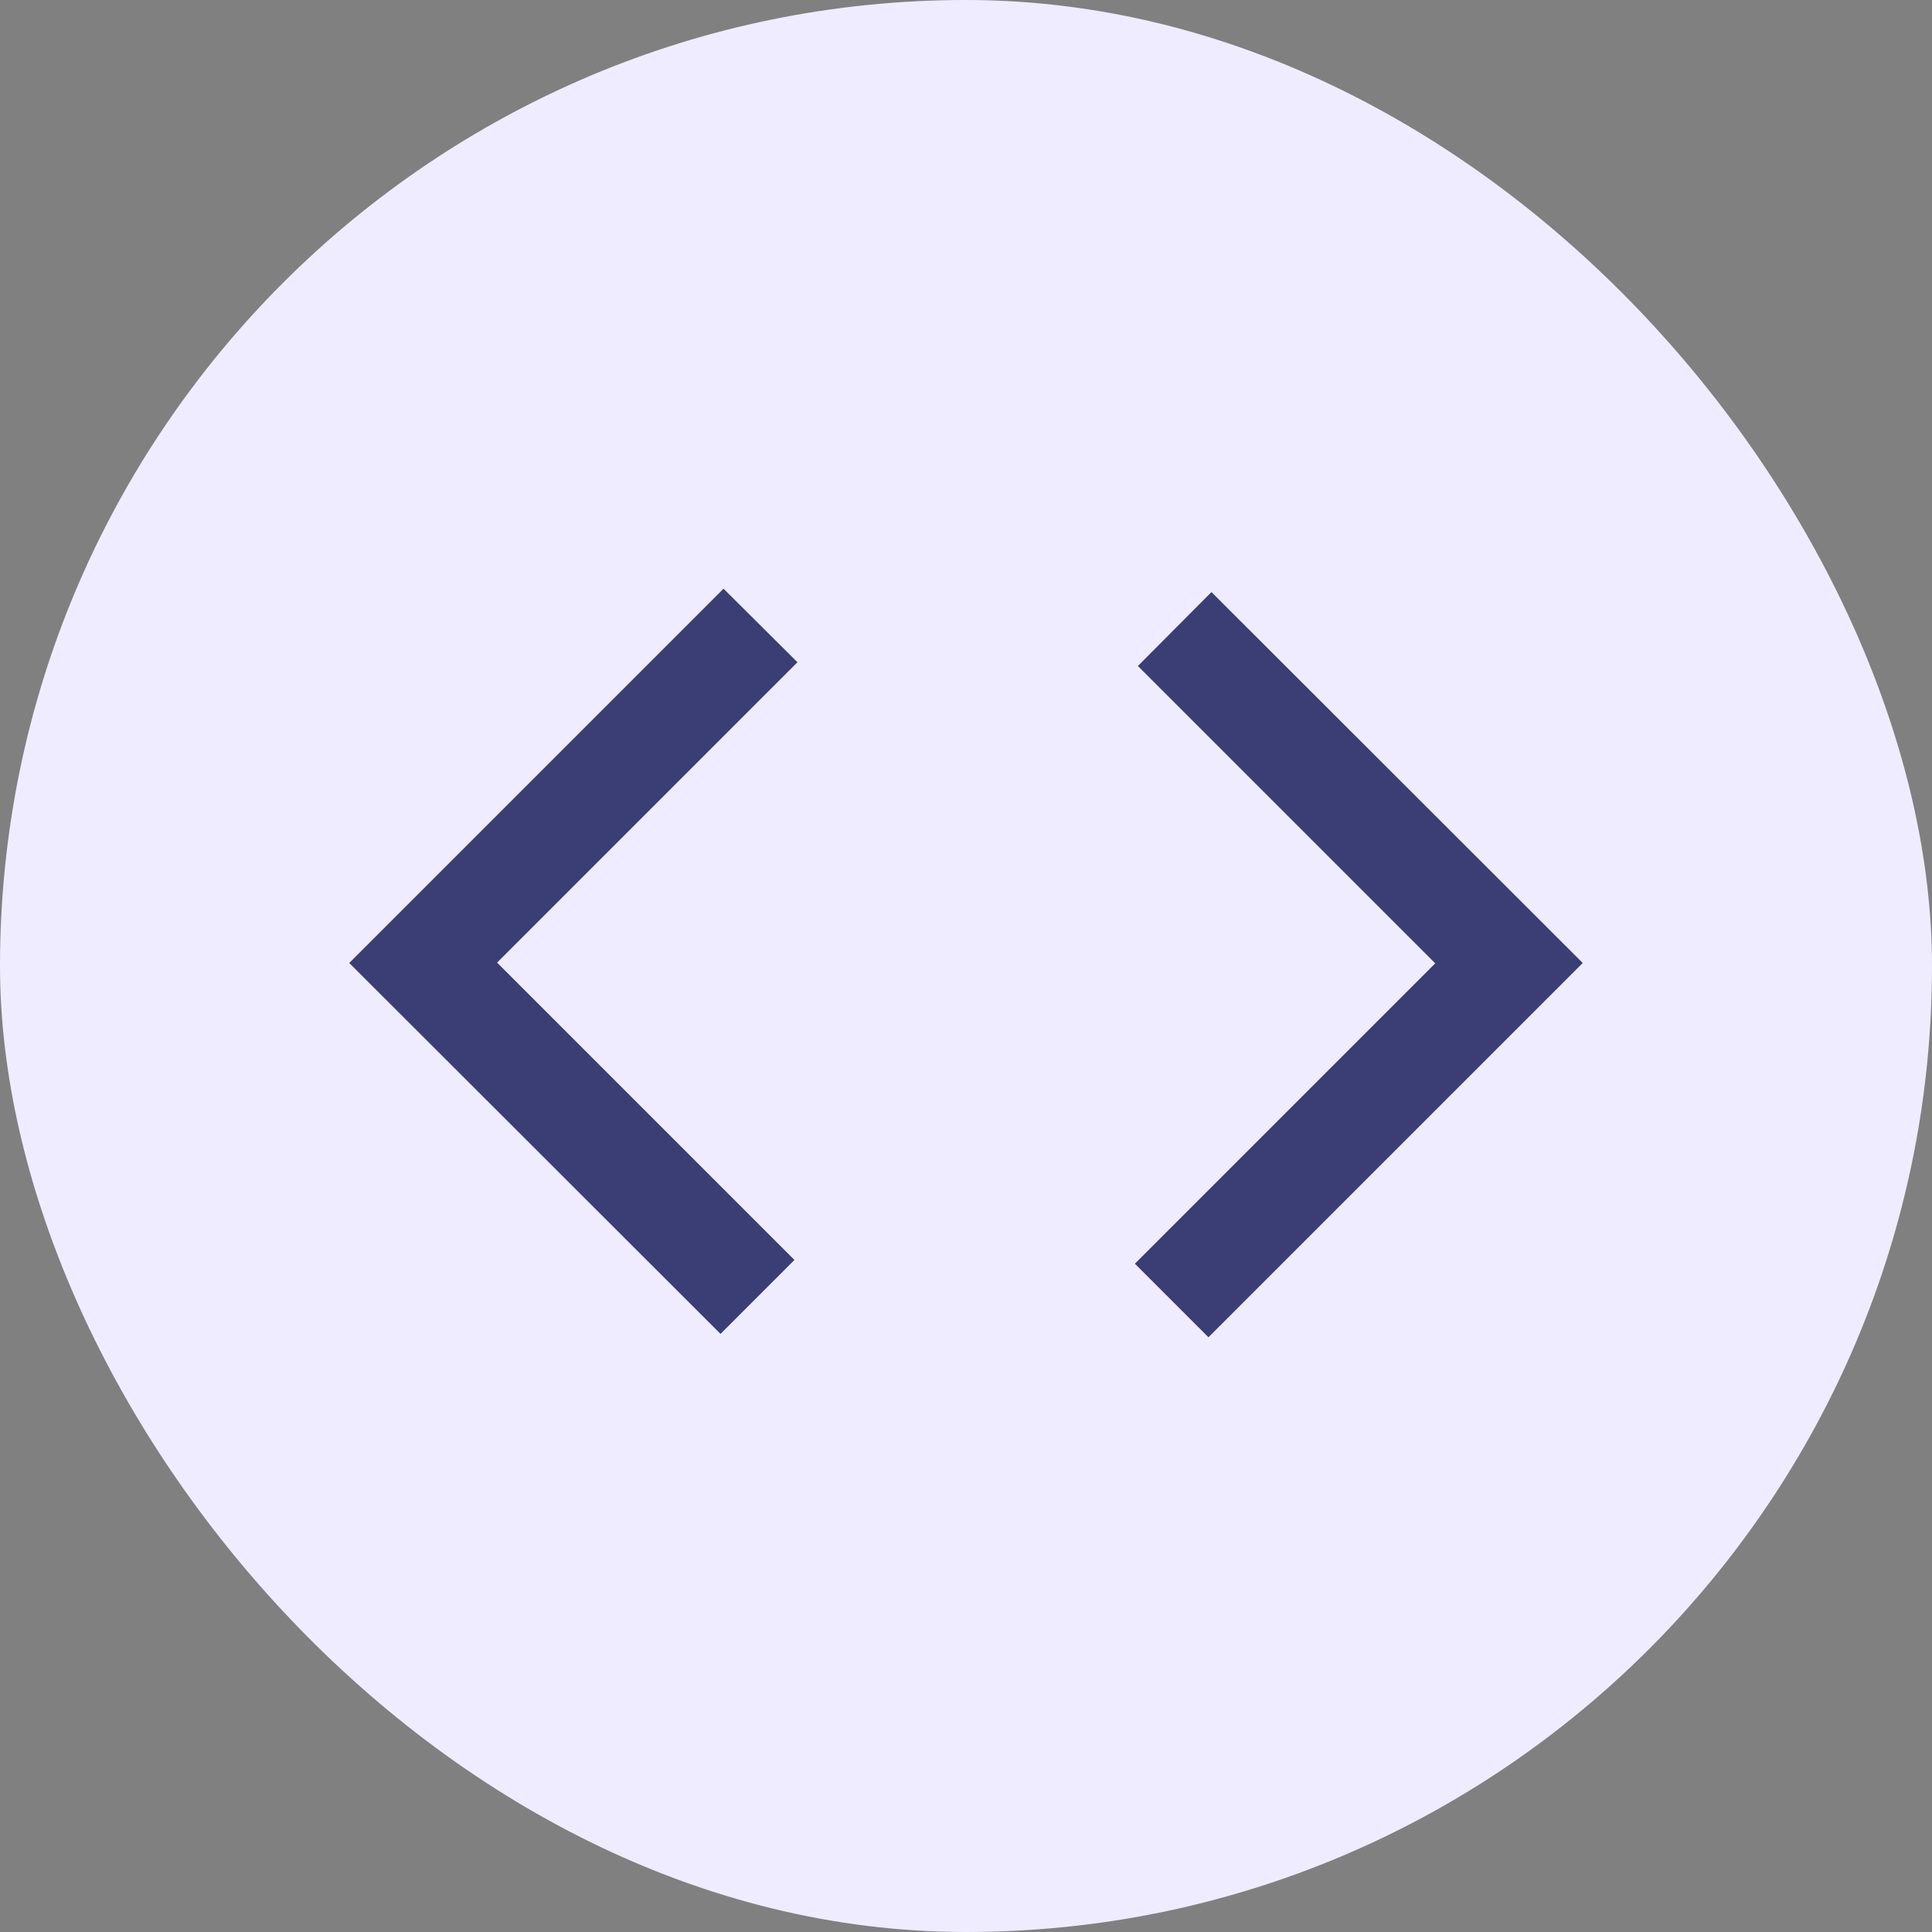 <svg width="64" height="64" viewBox="0 0 64 64" fill="none" xmlns="http://www.w3.org/2000/svg">
<rect x="0" y="0" width="64" height="64" fill="#808080" stroke="none"/>
<rect width="64" height="64" rx="32" fill="#EFECFF"/>
<mask id="mask0_1723_50445" style="mask-type:alpha" maskUnits="userSpaceOnUse" x="8" y="8" width="48" height="48">
<rect x="8" y="8" width="48" height="48" fill="#D9D9D9"/>
</mask>
<g mask="url(#mask0_1723_50445)">
<path d="M23.868 44.187L11.569 31.9L23.968 19.501L26.417 21.938L16.467 31.888L26.317 41.738L23.868 44.187ZM40.031 44.299L37.594 41.862L47.544 31.912L37.694 22.062L40.131 19.613L52.43 31.9L40.031 44.299Z" fill="#3A3E74"/>
</g>
</svg>
